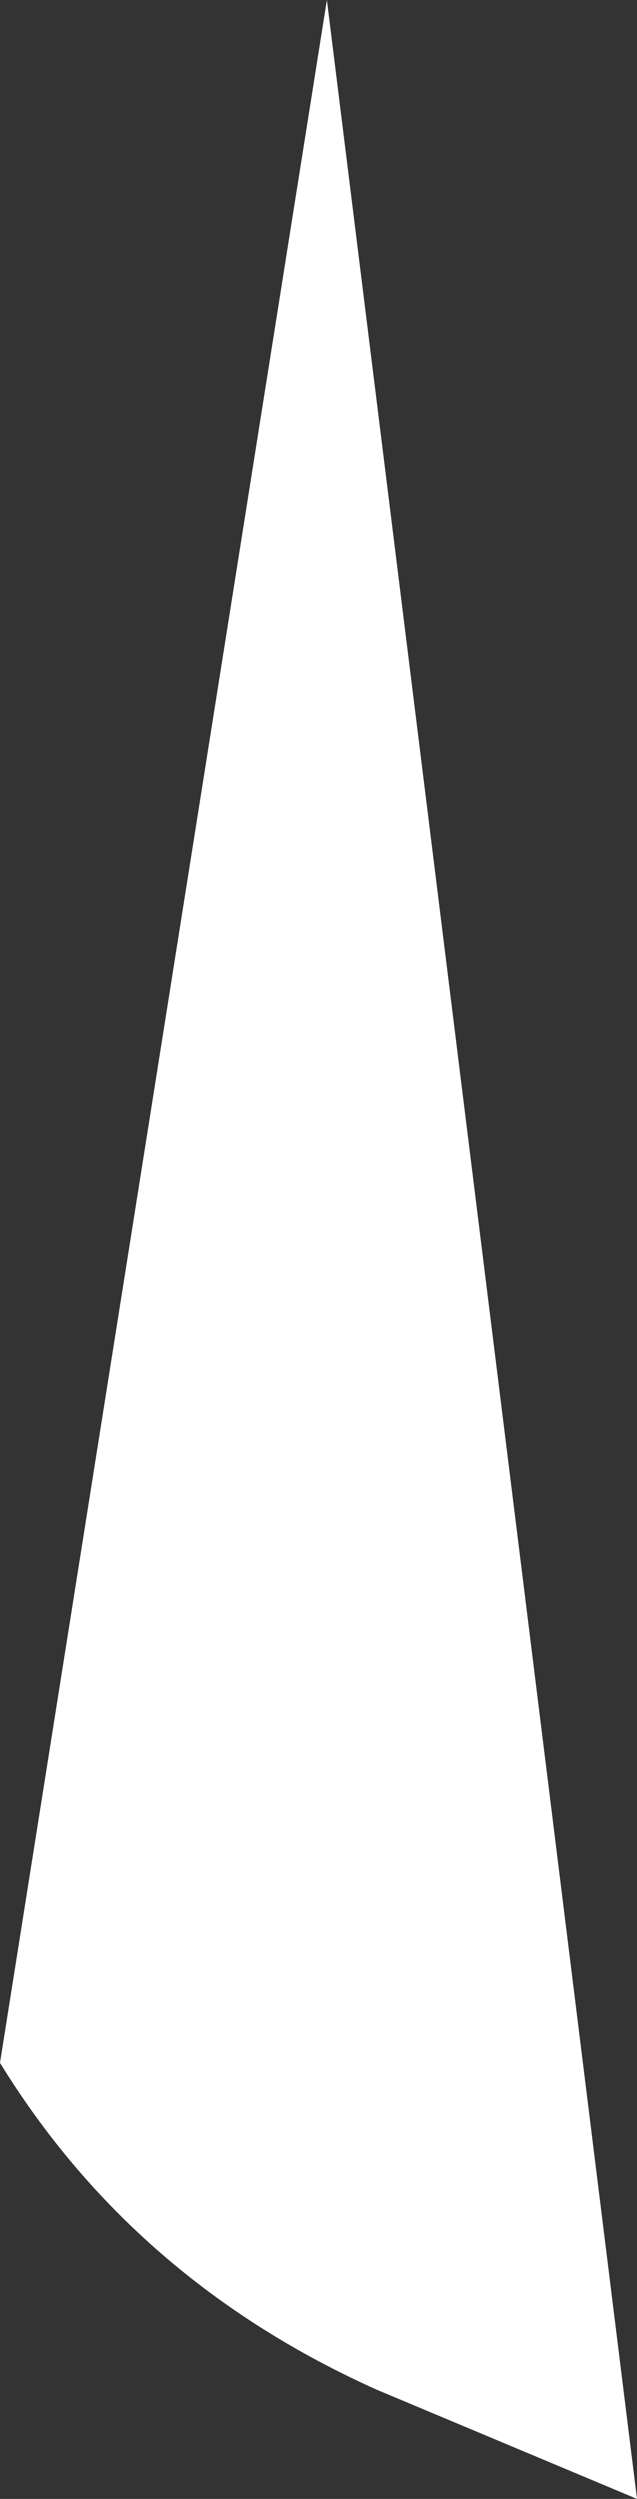 <?xml version="1.0" encoding="UTF-8" standalone="no"?>
<svg xmlns:xlink="http://www.w3.org/1999/xlink" height="14.9px" width="3.8px" xmlns="http://www.w3.org/2000/svg">
  <rect width="100%" height="100%" fill="#333333" stroke="none"/>
  <g transform="matrix(1.0, 0.0, 0.0, 1.0, 0.0, 0.0)">
    <path d="M0.0 12.3 L1.95 0.0 3.8 14.9 2.25 14.25 Q0.8 13.6 0.0 12.3" fill="#ffffff" fill-rule="evenodd" stroke="none"/>
  </g>
</svg>
